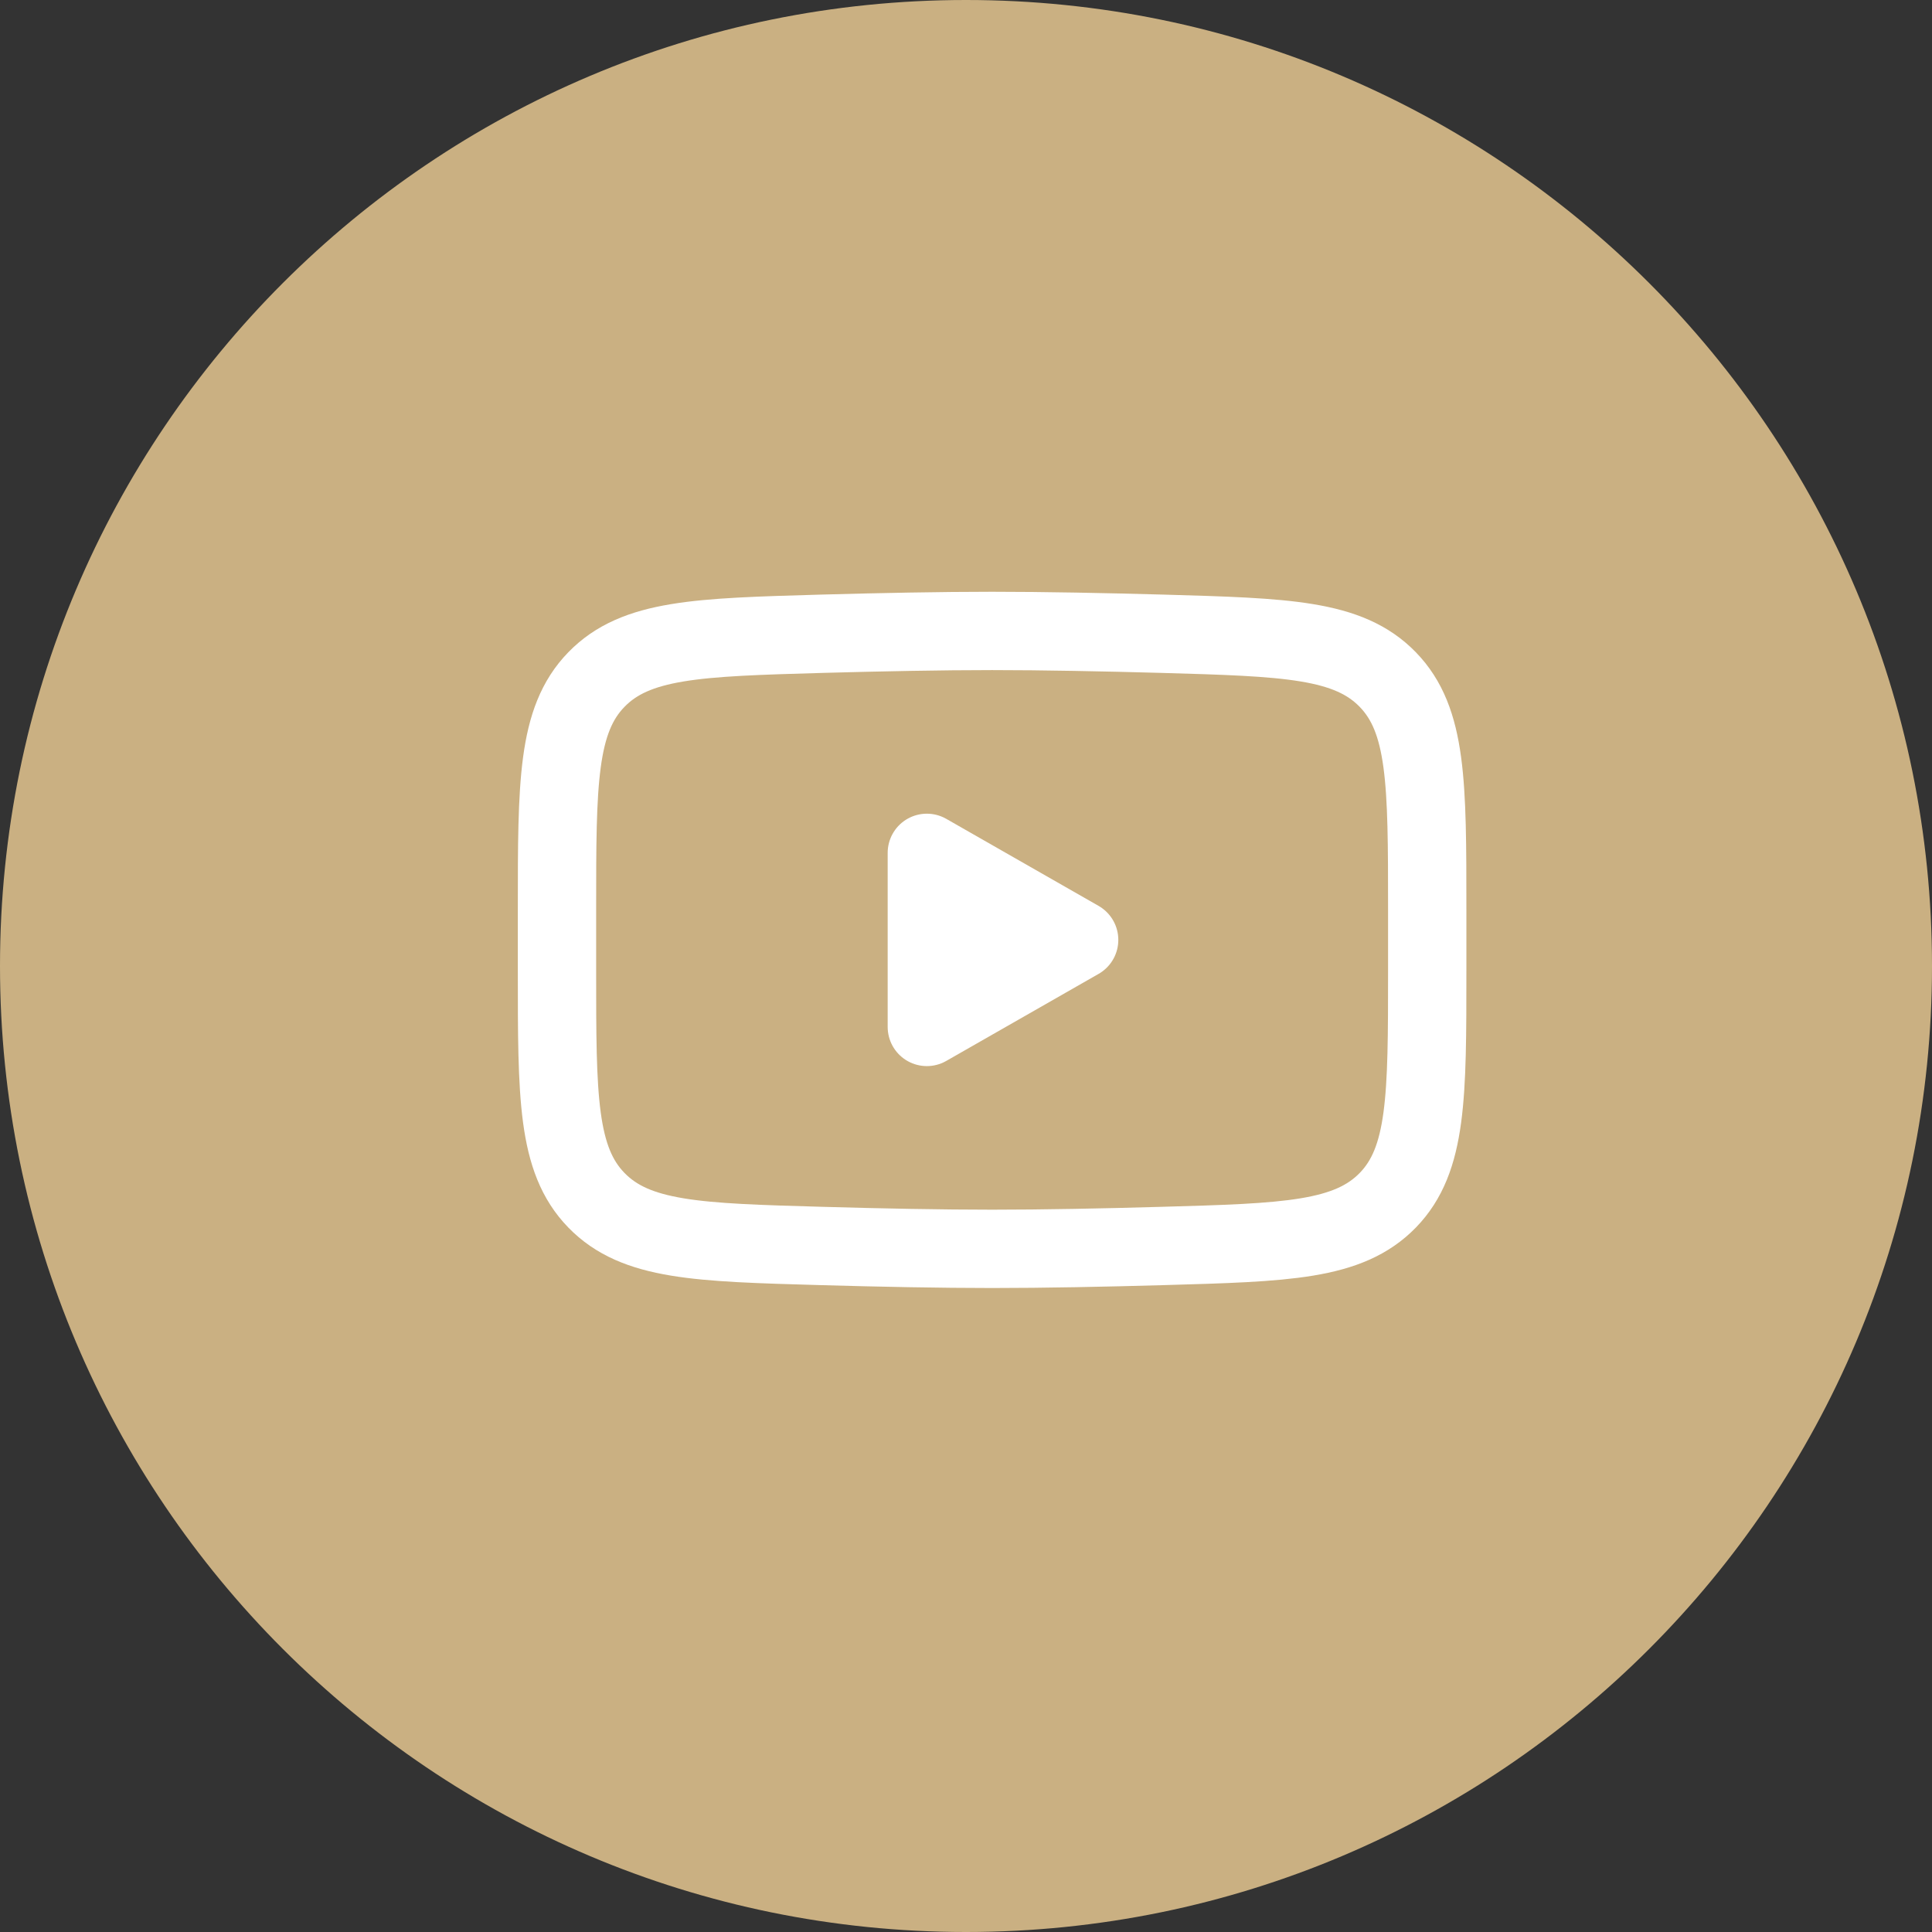 <svg width="37" height="37" viewBox="0 0 37 37" fill="none" xmlns="http://www.w3.org/2000/svg">
<rect x="0" y="0" width="37" height="37" fill="#333333" stroke="none"/>
<g clip-path="url(#clip0_12_449)">
<path d="M18.5 37C28.717 37 37 28.717 37 18.5C37 8.283 28.717 0 18.5 0C8.283 0 0 8.283 0 18.5C0 28.717 8.283 37 18.5 37Z" fill="#CAB082"/>
<path d="M20.667 18L17.75 19.667V16.333L20.667 18Z" fill="white" stroke="white" stroke-width="1.5" stroke-linecap="round" stroke-linejoin="round"/>
<path d="M10.667 18.59V17.41C10.667 14.997 10.667 13.791 11.421 13.015C12.176 12.238 13.364 12.205 15.74 12.137C16.865 12.106 18.015 12.083 19 12.083C19.985 12.083 21.134 12.106 22.26 12.137C24.636 12.205 25.824 12.238 26.578 13.015C27.332 13.792 27.333 14.998 27.333 17.41V18.589C27.333 21.002 27.333 22.208 26.579 22.985C25.824 23.761 24.637 23.795 22.26 23.862C21.135 23.894 19.985 23.917 19 23.917C18.015 23.917 16.866 23.894 15.74 23.862C13.364 23.795 12.176 23.762 11.421 22.985C10.666 22.208 10.667 21.002 10.667 18.59Z" stroke="white" stroke-width="1.5"/>
</g>
<defs>
<clipPath id="clip0_12_449">
<rect width="37" height="37" fill="white"/>
</clipPath>
</defs>
</svg>
